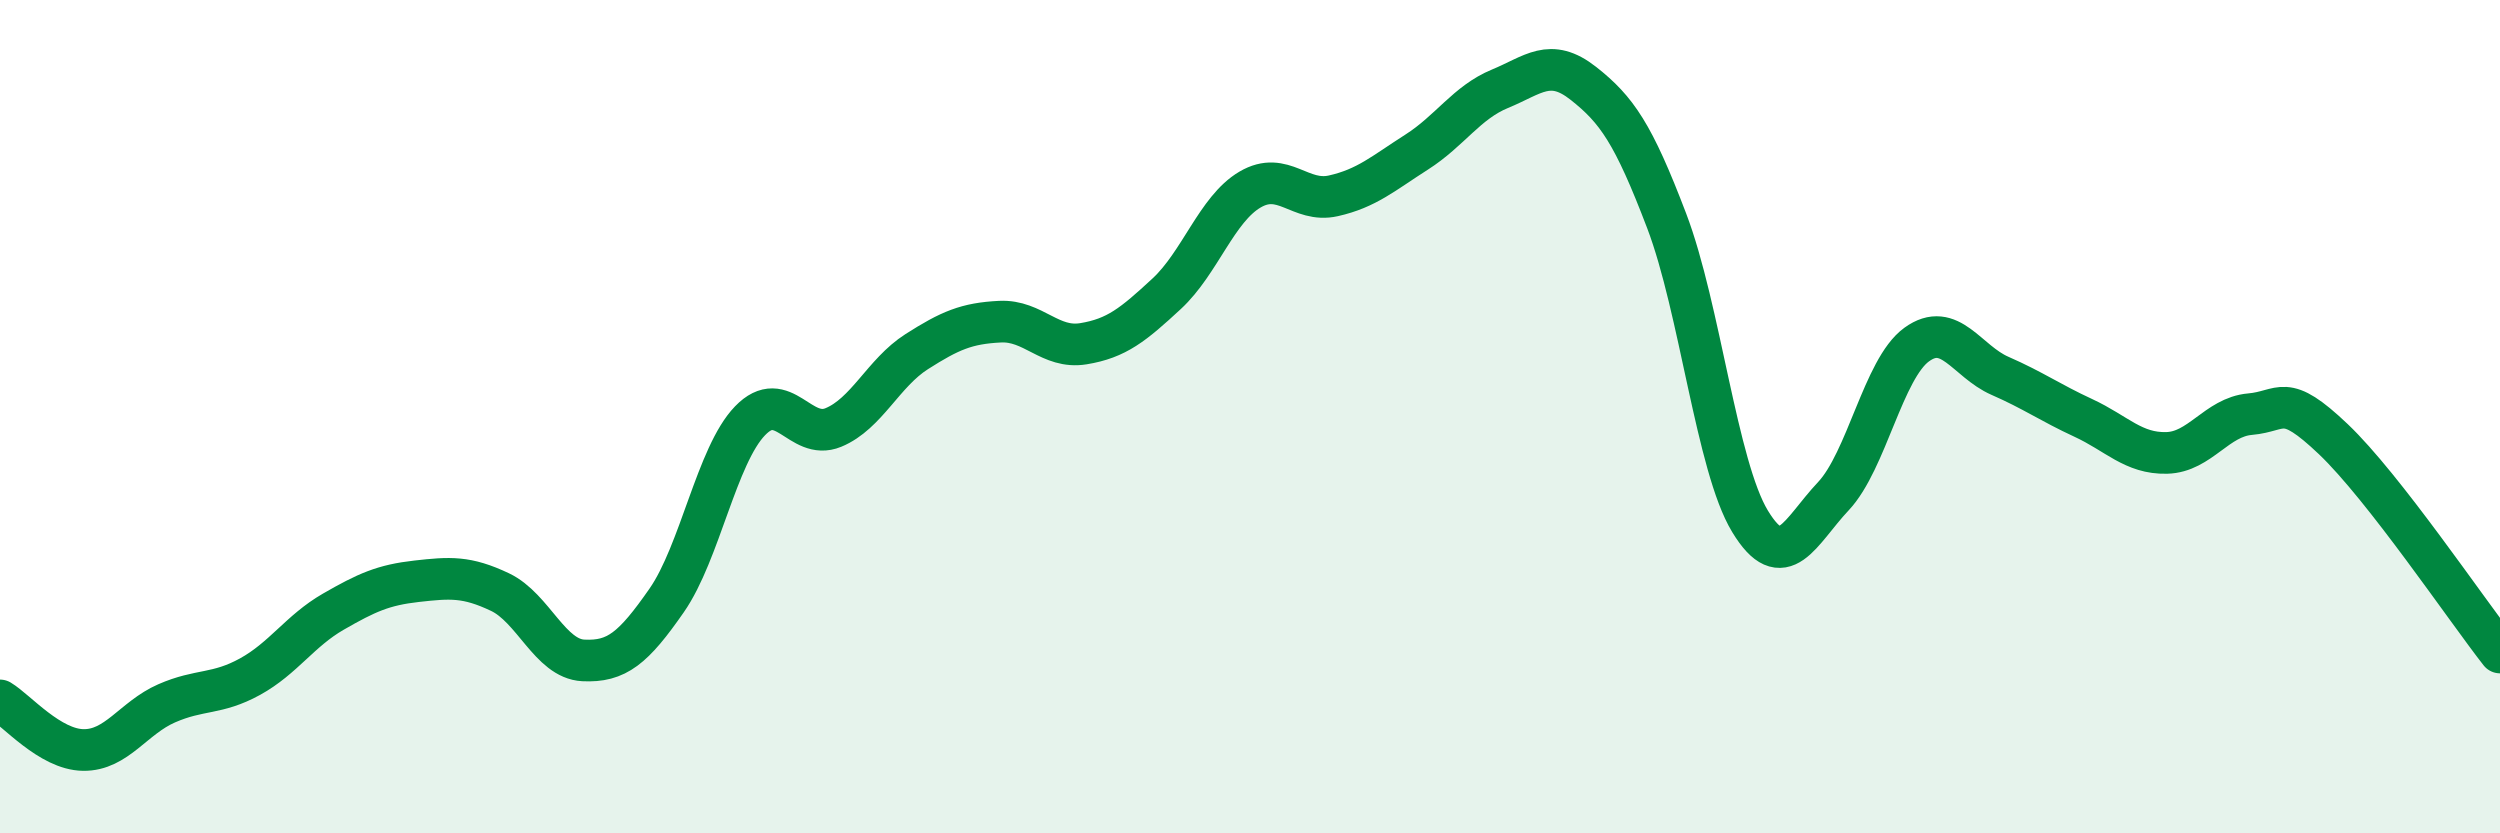 
    <svg width="60" height="20" viewBox="0 0 60 20" xmlns="http://www.w3.org/2000/svg">
      <path
        d="M 0,16.81 C 0.4,17.05 1.2,17.99 2,18 C 2.8,18.01 3.2,17.23 4,16.88 C 4.8,16.53 5.2,16.68 6,16.24 C 6.8,15.8 7.2,15.14 8,14.68 C 8.8,14.22 9.2,14.04 10,13.95 C 10.8,13.86 11.2,13.83 12,14.21 C 12.8,14.59 13.2,15.81 14,15.85 C 14.8,15.89 15.2,15.56 16,14.41 C 16.8,13.26 17.2,10.93 18,10.1 C 18.8,9.27 19.2,10.59 20,10.26 C 20.8,9.93 21.2,8.95 22,8.44 C 22.8,7.93 23.2,7.76 24,7.72 C 24.8,7.68 25.2,8.38 26,8.25 C 26.8,8.12 27.2,7.79 28,7.05 C 28.8,6.31 29.2,5.02 30,4.55 C 30.8,4.08 31.2,4.88 32,4.7 C 32.8,4.52 33.2,4.16 34,3.65 C 34.8,3.14 35.2,2.46 36,2.13 C 36.8,1.8 37.2,1.37 38,2 C 38.8,2.63 39.2,3.2 40,5.3 C 40.8,7.4 41.2,11.19 42,12.51 C 42.8,13.83 43.2,12.76 44,11.91 C 44.8,11.06 45.2,8.85 46,8.27 C 46.8,7.69 47.2,8.67 48,9.02 C 48.8,9.37 49.2,9.66 50,10.03 C 50.8,10.4 51.2,10.89 52,10.87 C 52.8,10.85 53.2,10.01 54,9.94 C 54.8,9.87 54.8,9.4 56,10.54 C 57.2,11.68 59.2,14.64 60,15.66L60 20L0 20Z"
        fill="#008740"
        opacity="0.1"
        stroke-linecap="round"
        stroke-linejoin="round"
      />
      <path
        d="M 0,16.81 C 0.4,17.05 1.2,17.99 2,18 C 2.8,18.01 3.2,17.23 4,16.88 C 4.8,16.53 5.2,16.68 6,16.24 C 6.8,15.8 7.2,15.14 8,14.68 C 8.8,14.22 9.2,14.04 10,13.95 C 10.8,13.86 11.2,13.83 12,14.21 C 12.8,14.59 13.2,15.81 14,15.85 C 14.8,15.89 15.2,15.56 16,14.41 C 16.8,13.26 17.2,10.93 18,10.1 C 18.8,9.27 19.2,10.59 20,10.26 C 20.8,9.93 21.2,8.95 22,8.44 C 22.8,7.93 23.2,7.76 24,7.72 C 24.8,7.68 25.2,8.38 26,8.25 C 26.8,8.12 27.2,7.79 28,7.05 C 28.8,6.31 29.2,5.02 30,4.55 C 30.8,4.08 31.2,4.88 32,4.7 C 32.8,4.52 33.2,4.16 34,3.65 C 34.8,3.14 35.2,2.46 36,2.13 C 36.8,1.8 37.2,1.37 38,2 C 38.8,2.63 39.2,3.2 40,5.3 C 40.8,7.4 41.2,11.19 42,12.51 C 42.8,13.83 43.2,12.76 44,11.91 C 44.8,11.06 45.2,8.85 46,8.27 C 46.8,7.69 47.2,8.67 48,9.02 C 48.8,9.37 49.2,9.66 50,10.03 C 50.8,10.4 51.2,10.89 52,10.87 C 52.8,10.85 53.2,10.01 54,9.94 C 54.8,9.87 54.8,9.4 56,10.54 C 57.2,11.68 59.2,14.64 60,15.66"
        stroke="#008740"
        stroke-width="1"
        fill="none"
        stroke-linecap="round"
        stroke-linejoin="round"
      />
    </svg>
  